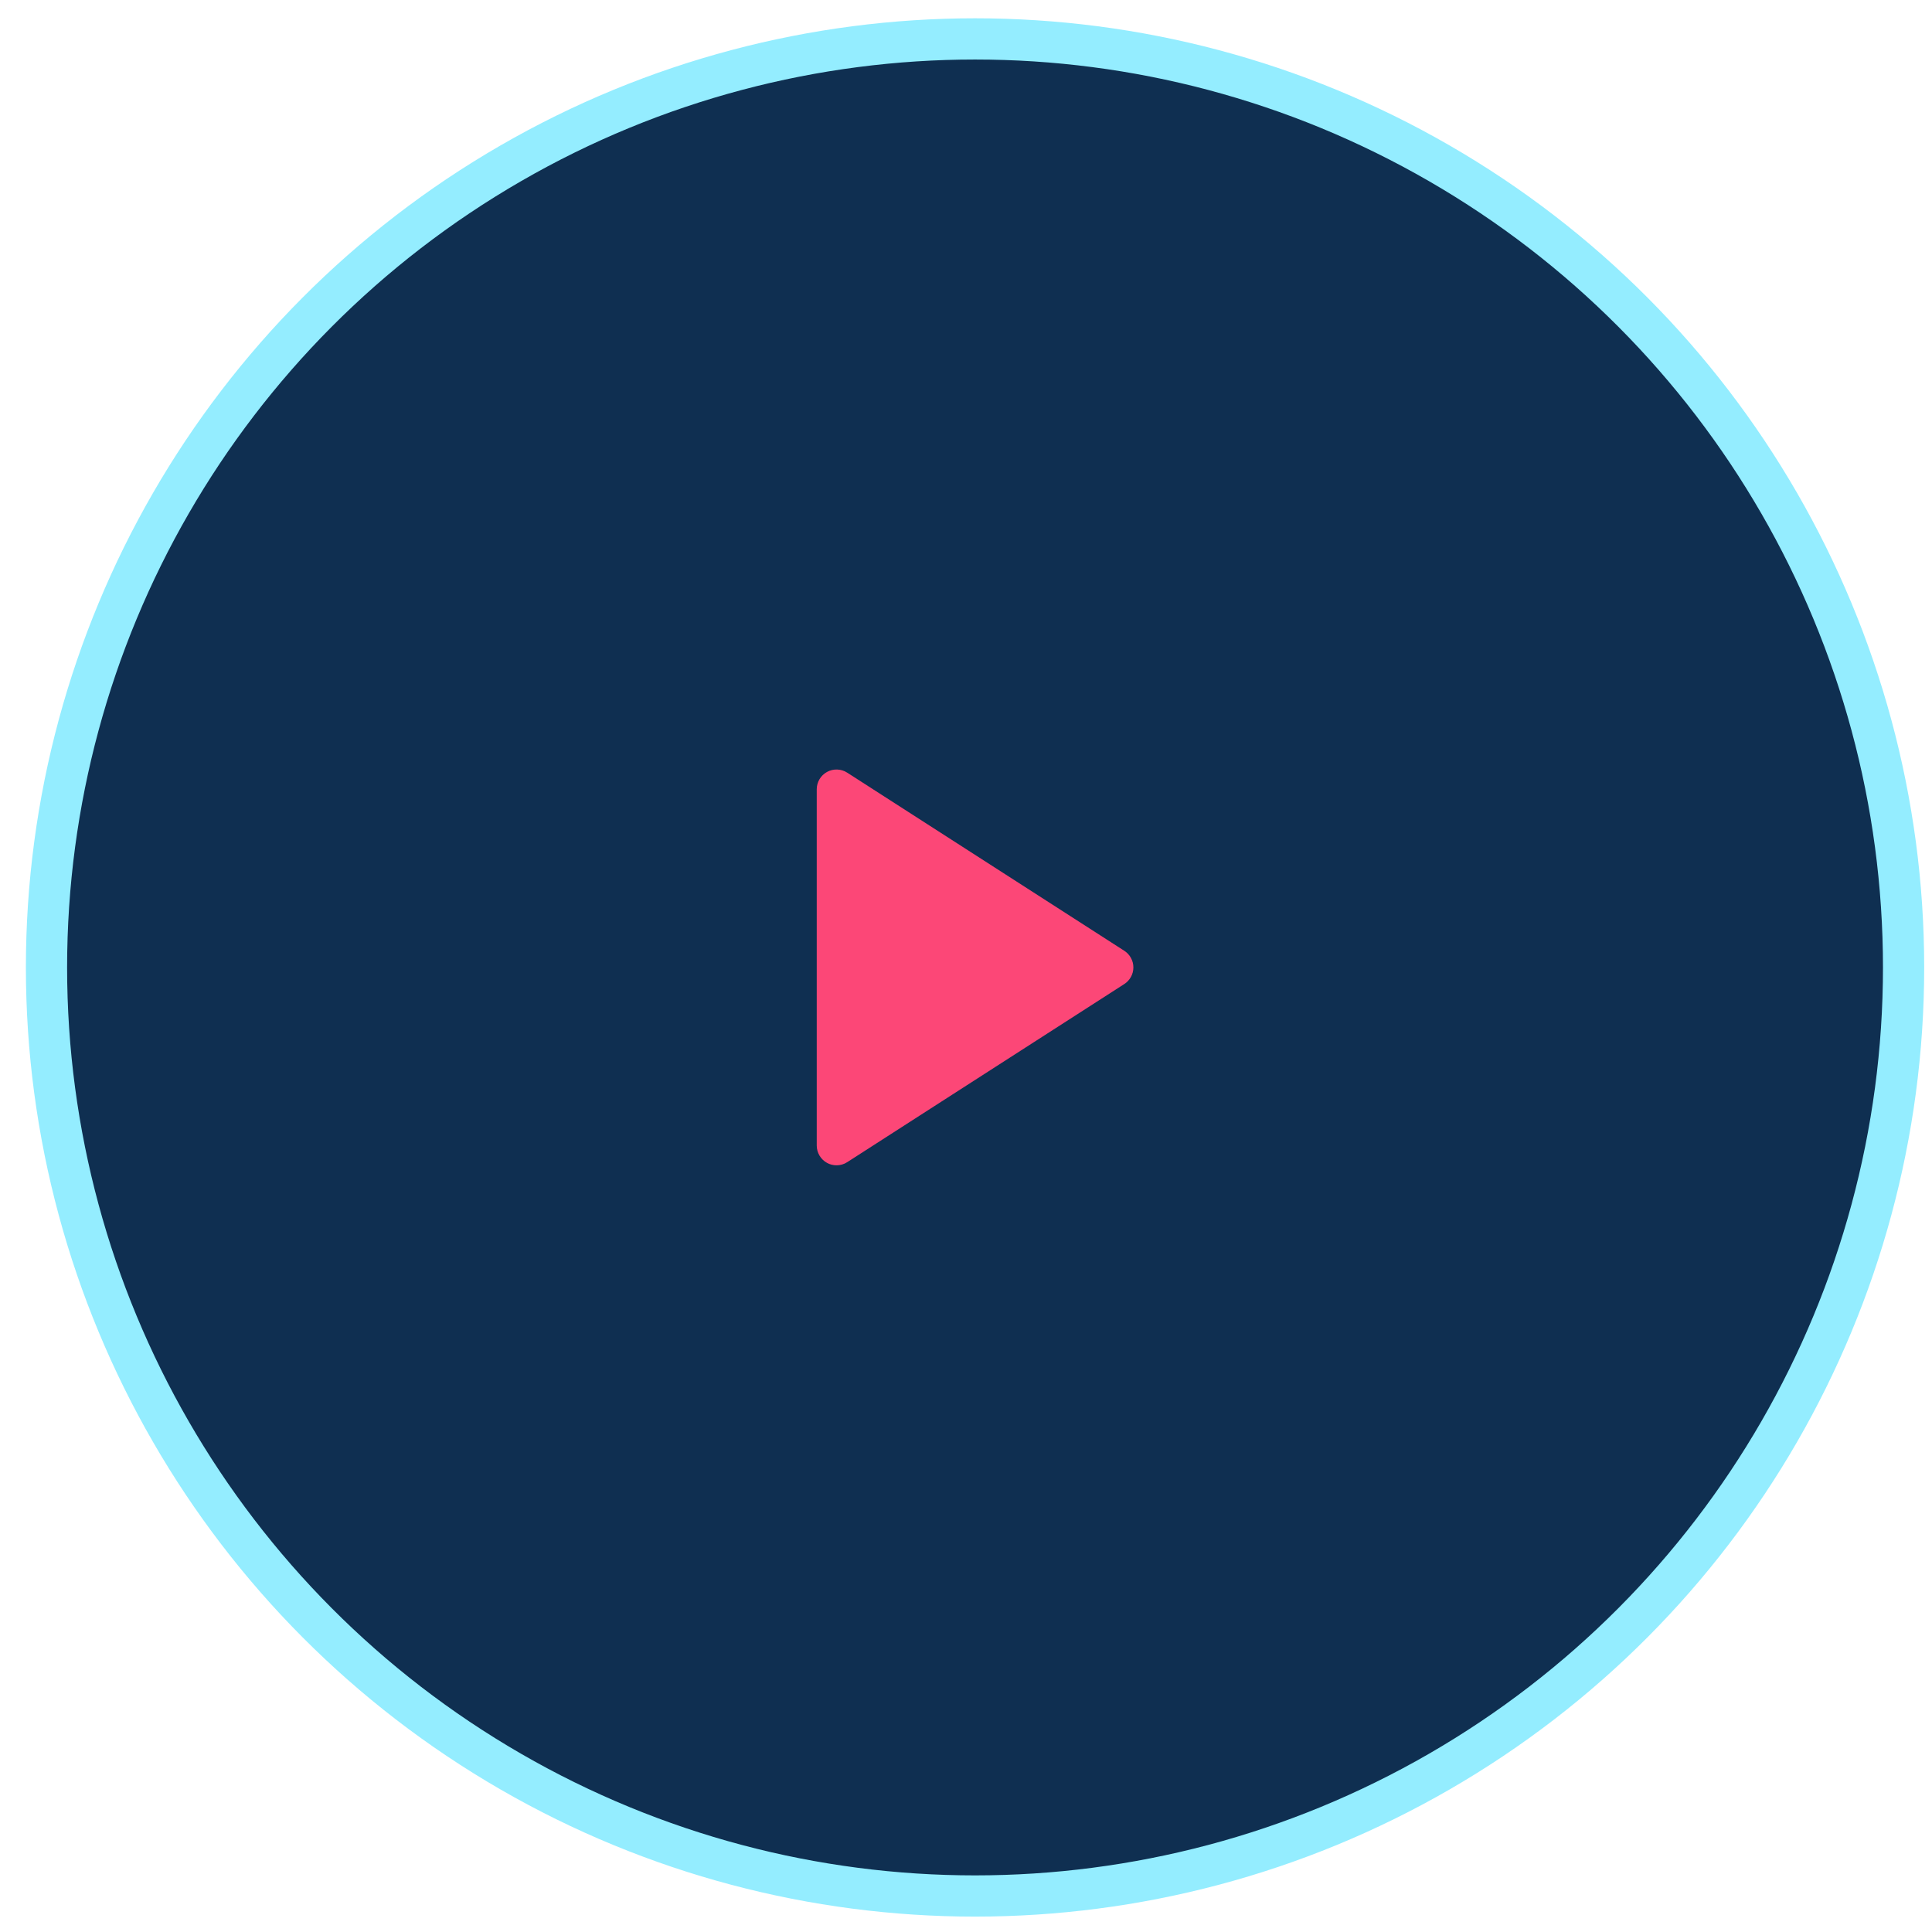 <svg width="75" height="75" version="1.1" viewBox="0 0 75 75" xml:space="preserve" xmlns="http://www.w3.org/2000/svg">

	
		<g transform="matrix(1.534 0 0 1.534 -.519 -.654)">
			
			
		<circle cx="25.013" cy="24.909" r="23.498" fill="#0f2f51" stroke="#94edff" stroke-linecap="round" stroke-width="1.043"/><path d="m28.79 24.487-7.011-4.507c-0.154-0.1-0.352-0.106-0.511-0.019-0.161 0.088-0.261 0.256-0.261 0.44v9.014c0 0.183 0.1 0.352 0.261 0.44 0.074 0.041 0.157 0.061 0.24 0.061 0.094 0 0.189-0.026 0.271-0.08l7.011-4.507c0.143-0.092 0.23-0.251 0.23-0.421 0-0.17-0.087-0.329-0.23-0.421z" fill="#fc4777" stroke-width=".047"/></g>
	
















</svg>
